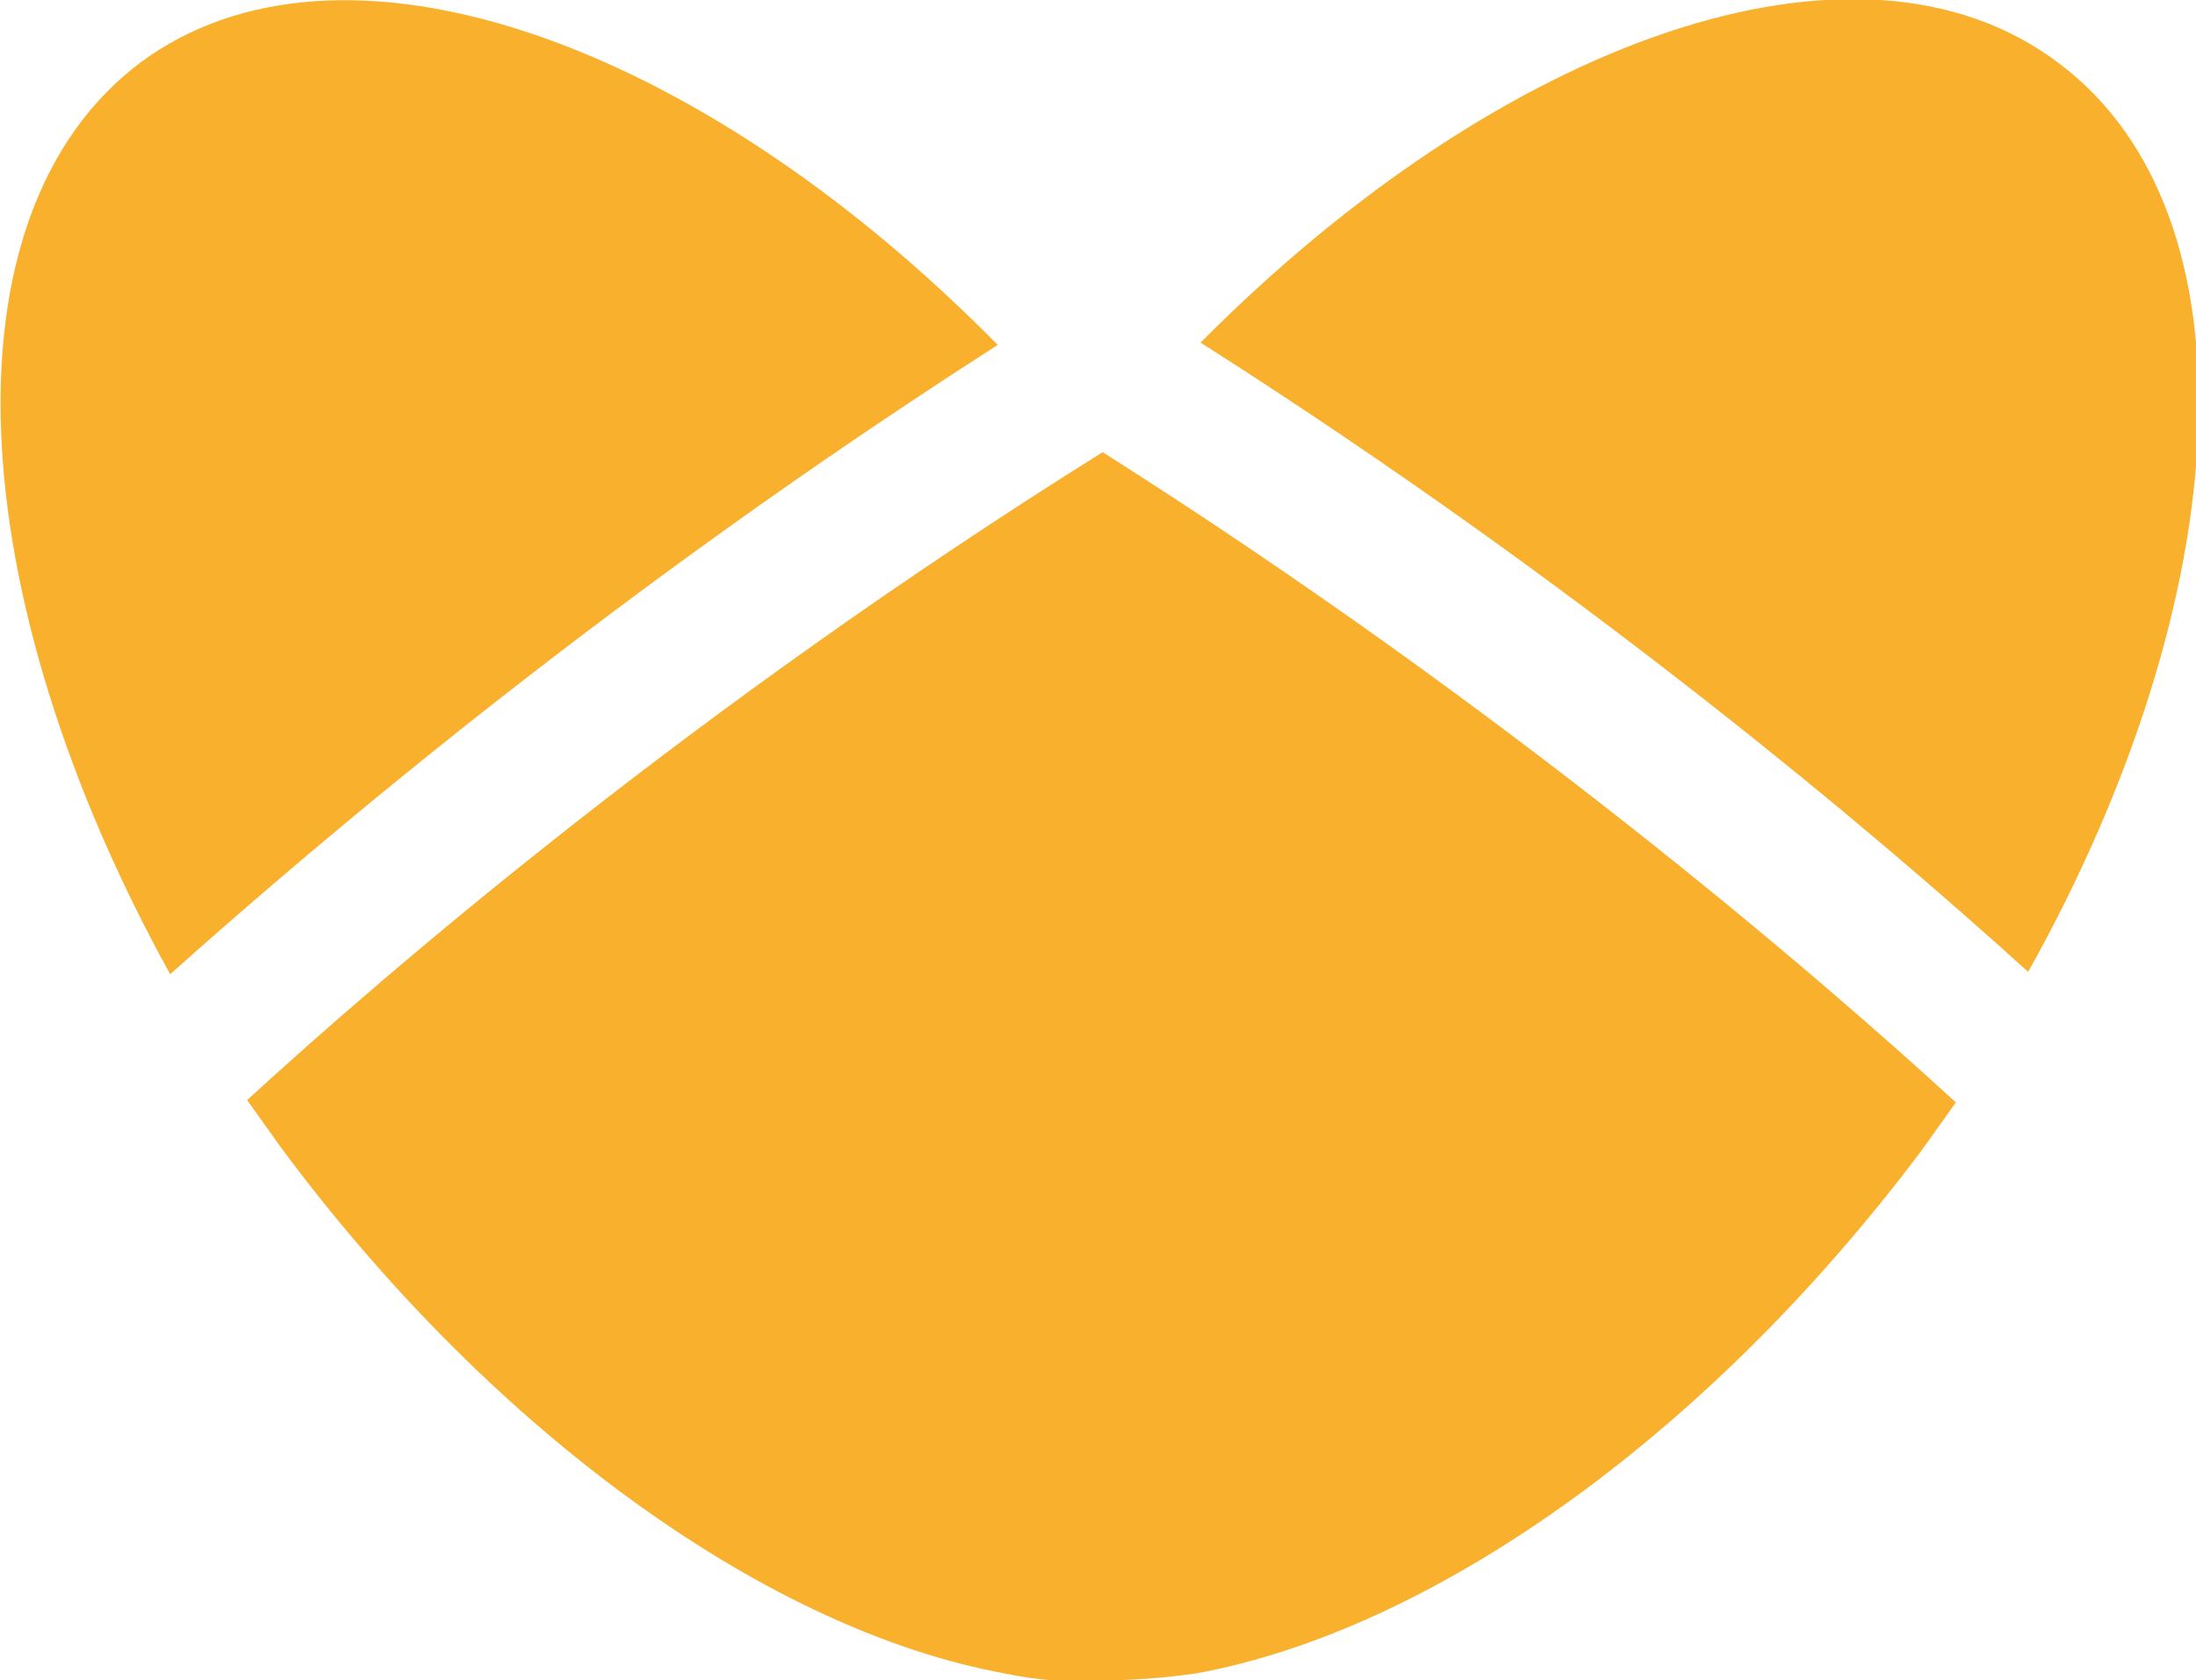 <?xml version="1.0" encoding="utf-8"?>
<!-- Generator: Adobe Illustrator 28.2.0, SVG Export Plug-In . SVG Version: 6.00 Build 0)  -->
<svg version="1.1" id="Ebene_1" xmlns="http://www.w3.org/2000/svg" xmlns:xlink="http://www.w3.org/1999/xlink" x="0px" y="0px"
	 viewBox="0 0 94.2 72.1" style="enable-background:new 0 0 94.2 72.1;" xml:space="preserve">
<style type="text/css">
	.st0{fill:#F9B02D;}
</style>
<g>
	<g class="brezel">
		<path class="st0" d="M6,2.7c-8.6,6.5-7.7,22.8,1.3,39.1c6.6-5.9,19.1-16.5,35.5-27C29.9,1.7,14.6-3.7,6,2.7z"/>
		<path class="st0" d="M10.6,47.2c0.5,0.7,1,1.4,1.5,2.1C21.4,61.8,33.2,70,43.1,71.8c1.4,0.3,2.8,0.4,4.1,0.3
			c1.3,0,2.7-0.1,4.1-0.3c9.9-1.8,21.7-9.9,31.1-22.4c0.5-0.7,1-1.4,1.5-2.1c-6-5.5-19.1-16.8-36.6-27.9
			C29.7,30.4,16.6,41.7,10.6,47.2z"/>
		<path class="st0" d="M88.3,2.7c-8.6-6.5-23.9-1-36.8,12c16.5,10.5,29,21.1,35.5,27C96,25.6,97,9.2,88.3,2.7z"/>
	</g>
</g>
</svg>
